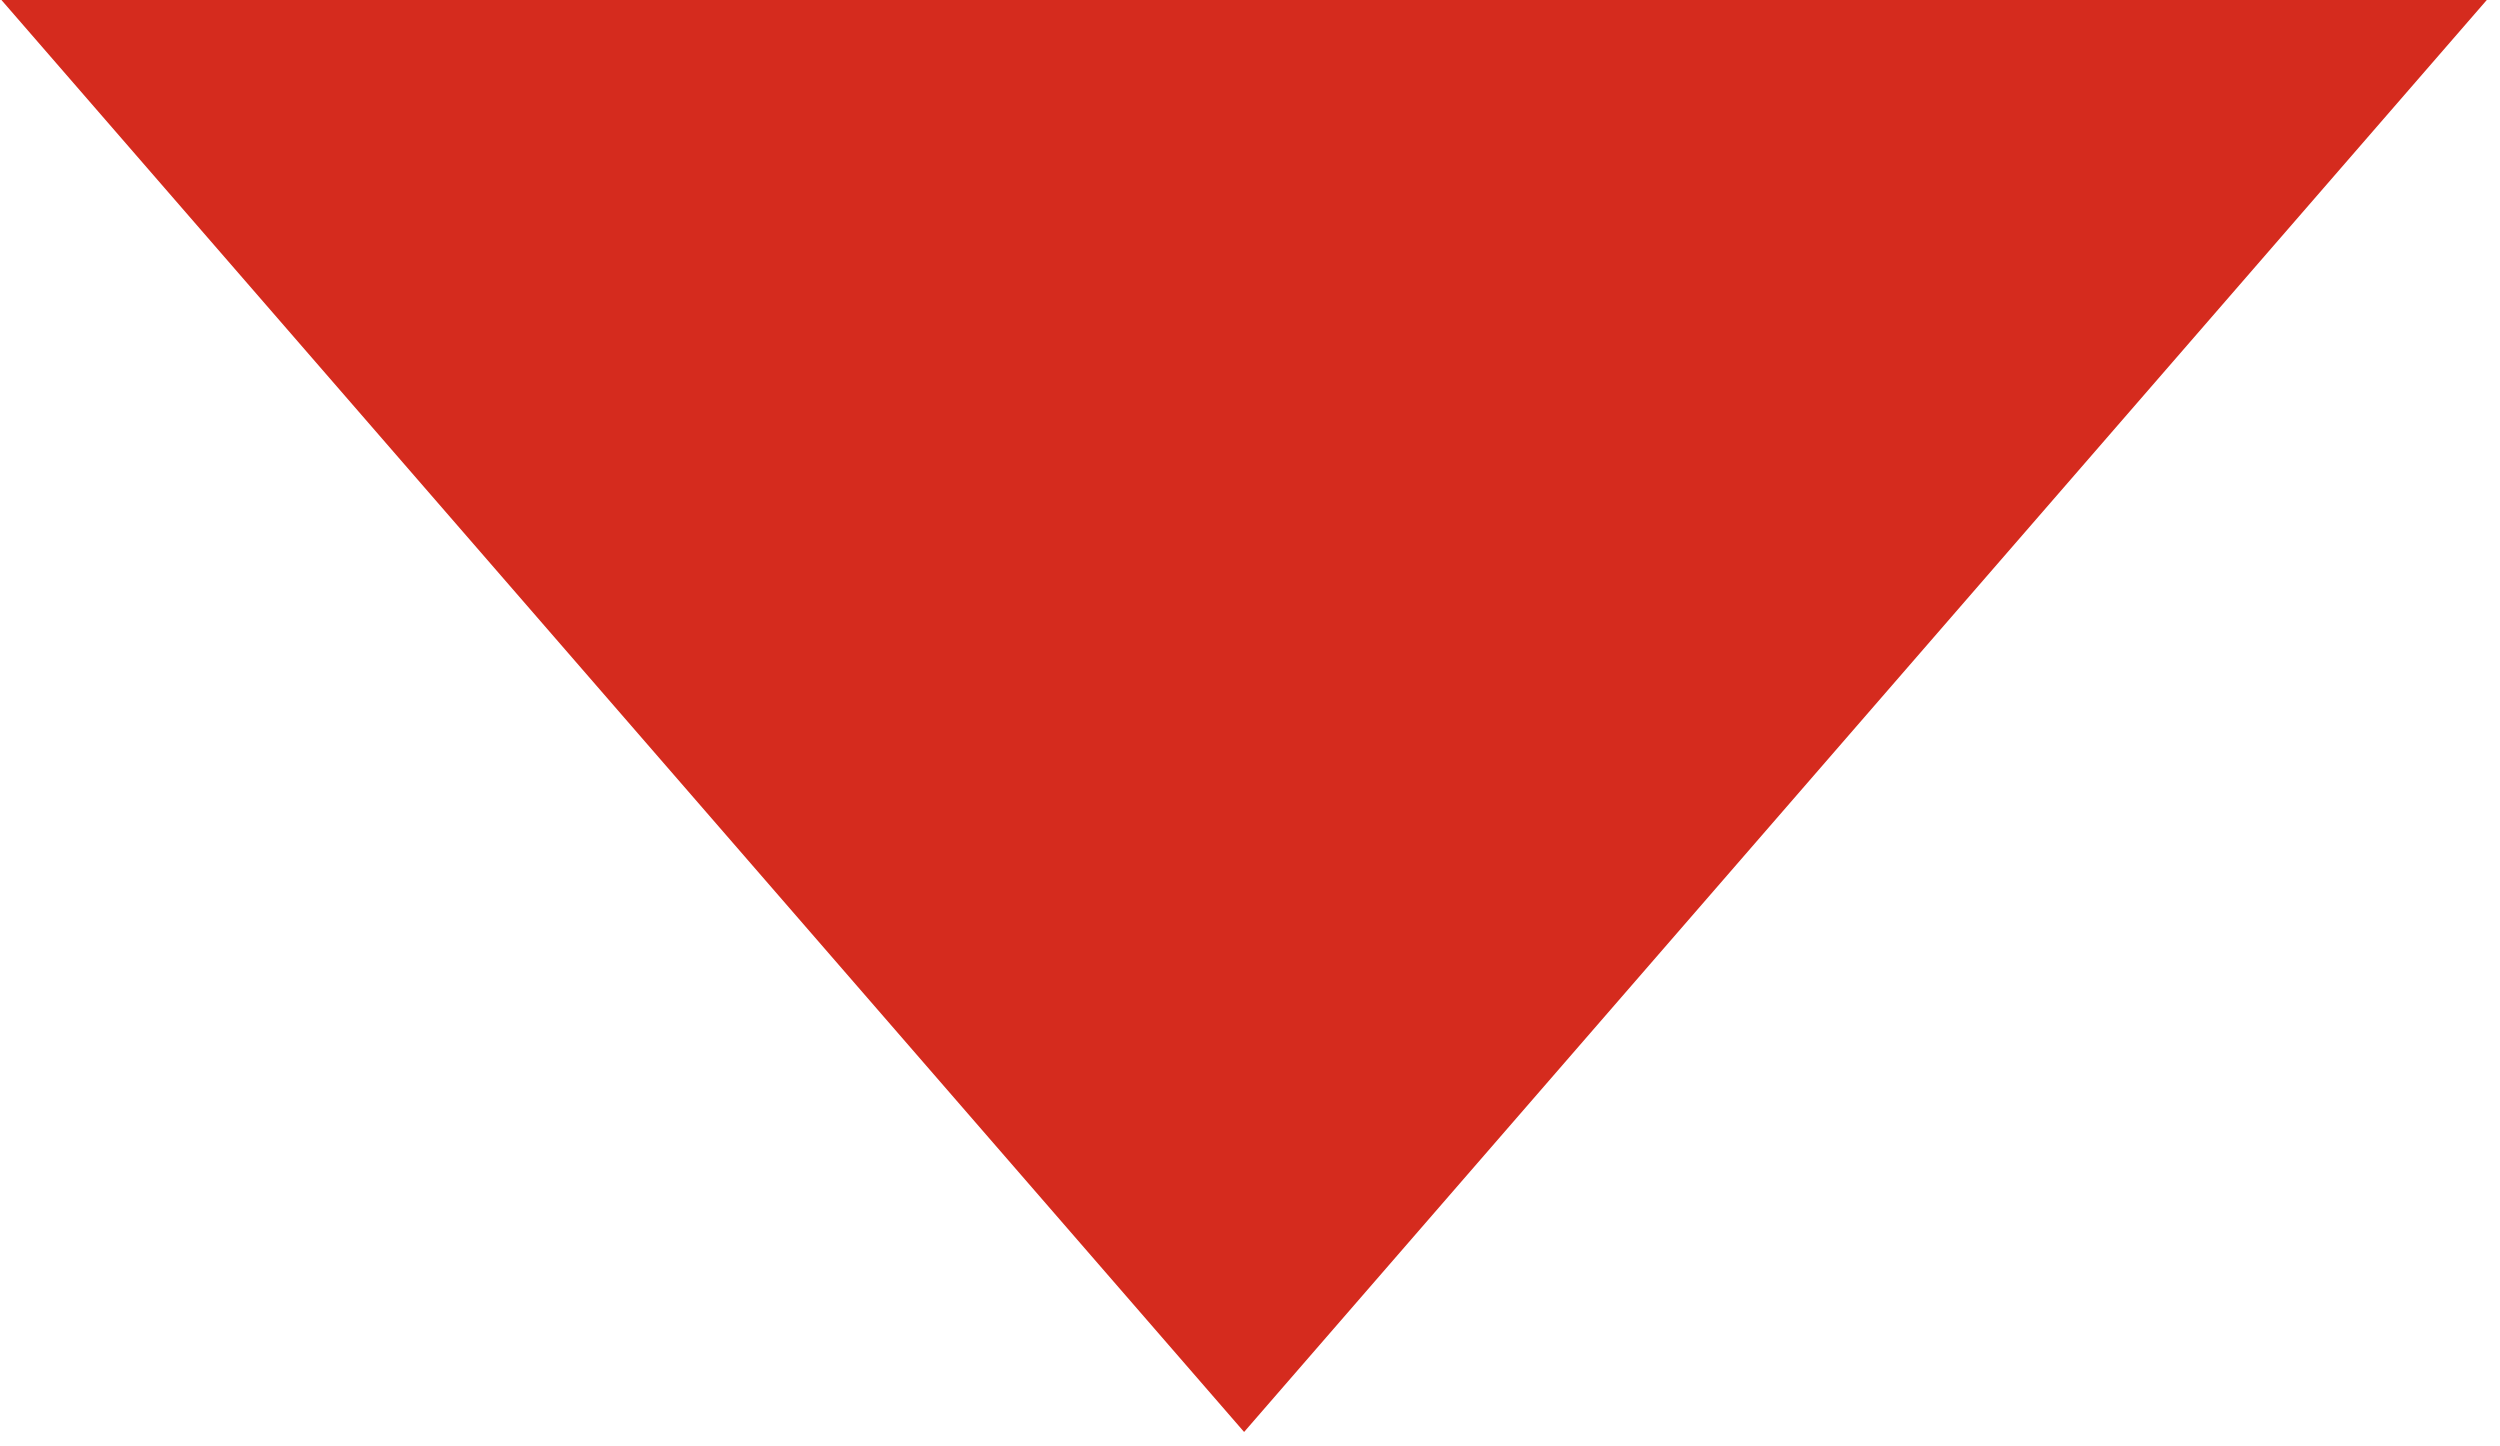 <?xml version="1.0" encoding="UTF-8"?> <svg xmlns="http://www.w3.org/2000/svg" width="140" height="81" viewBox="0 0 140 81" fill="none"><path d="M0.08 0L69.67 80.19L139.26 0H0.08Z" fill="#D52B1E"></path></svg> 